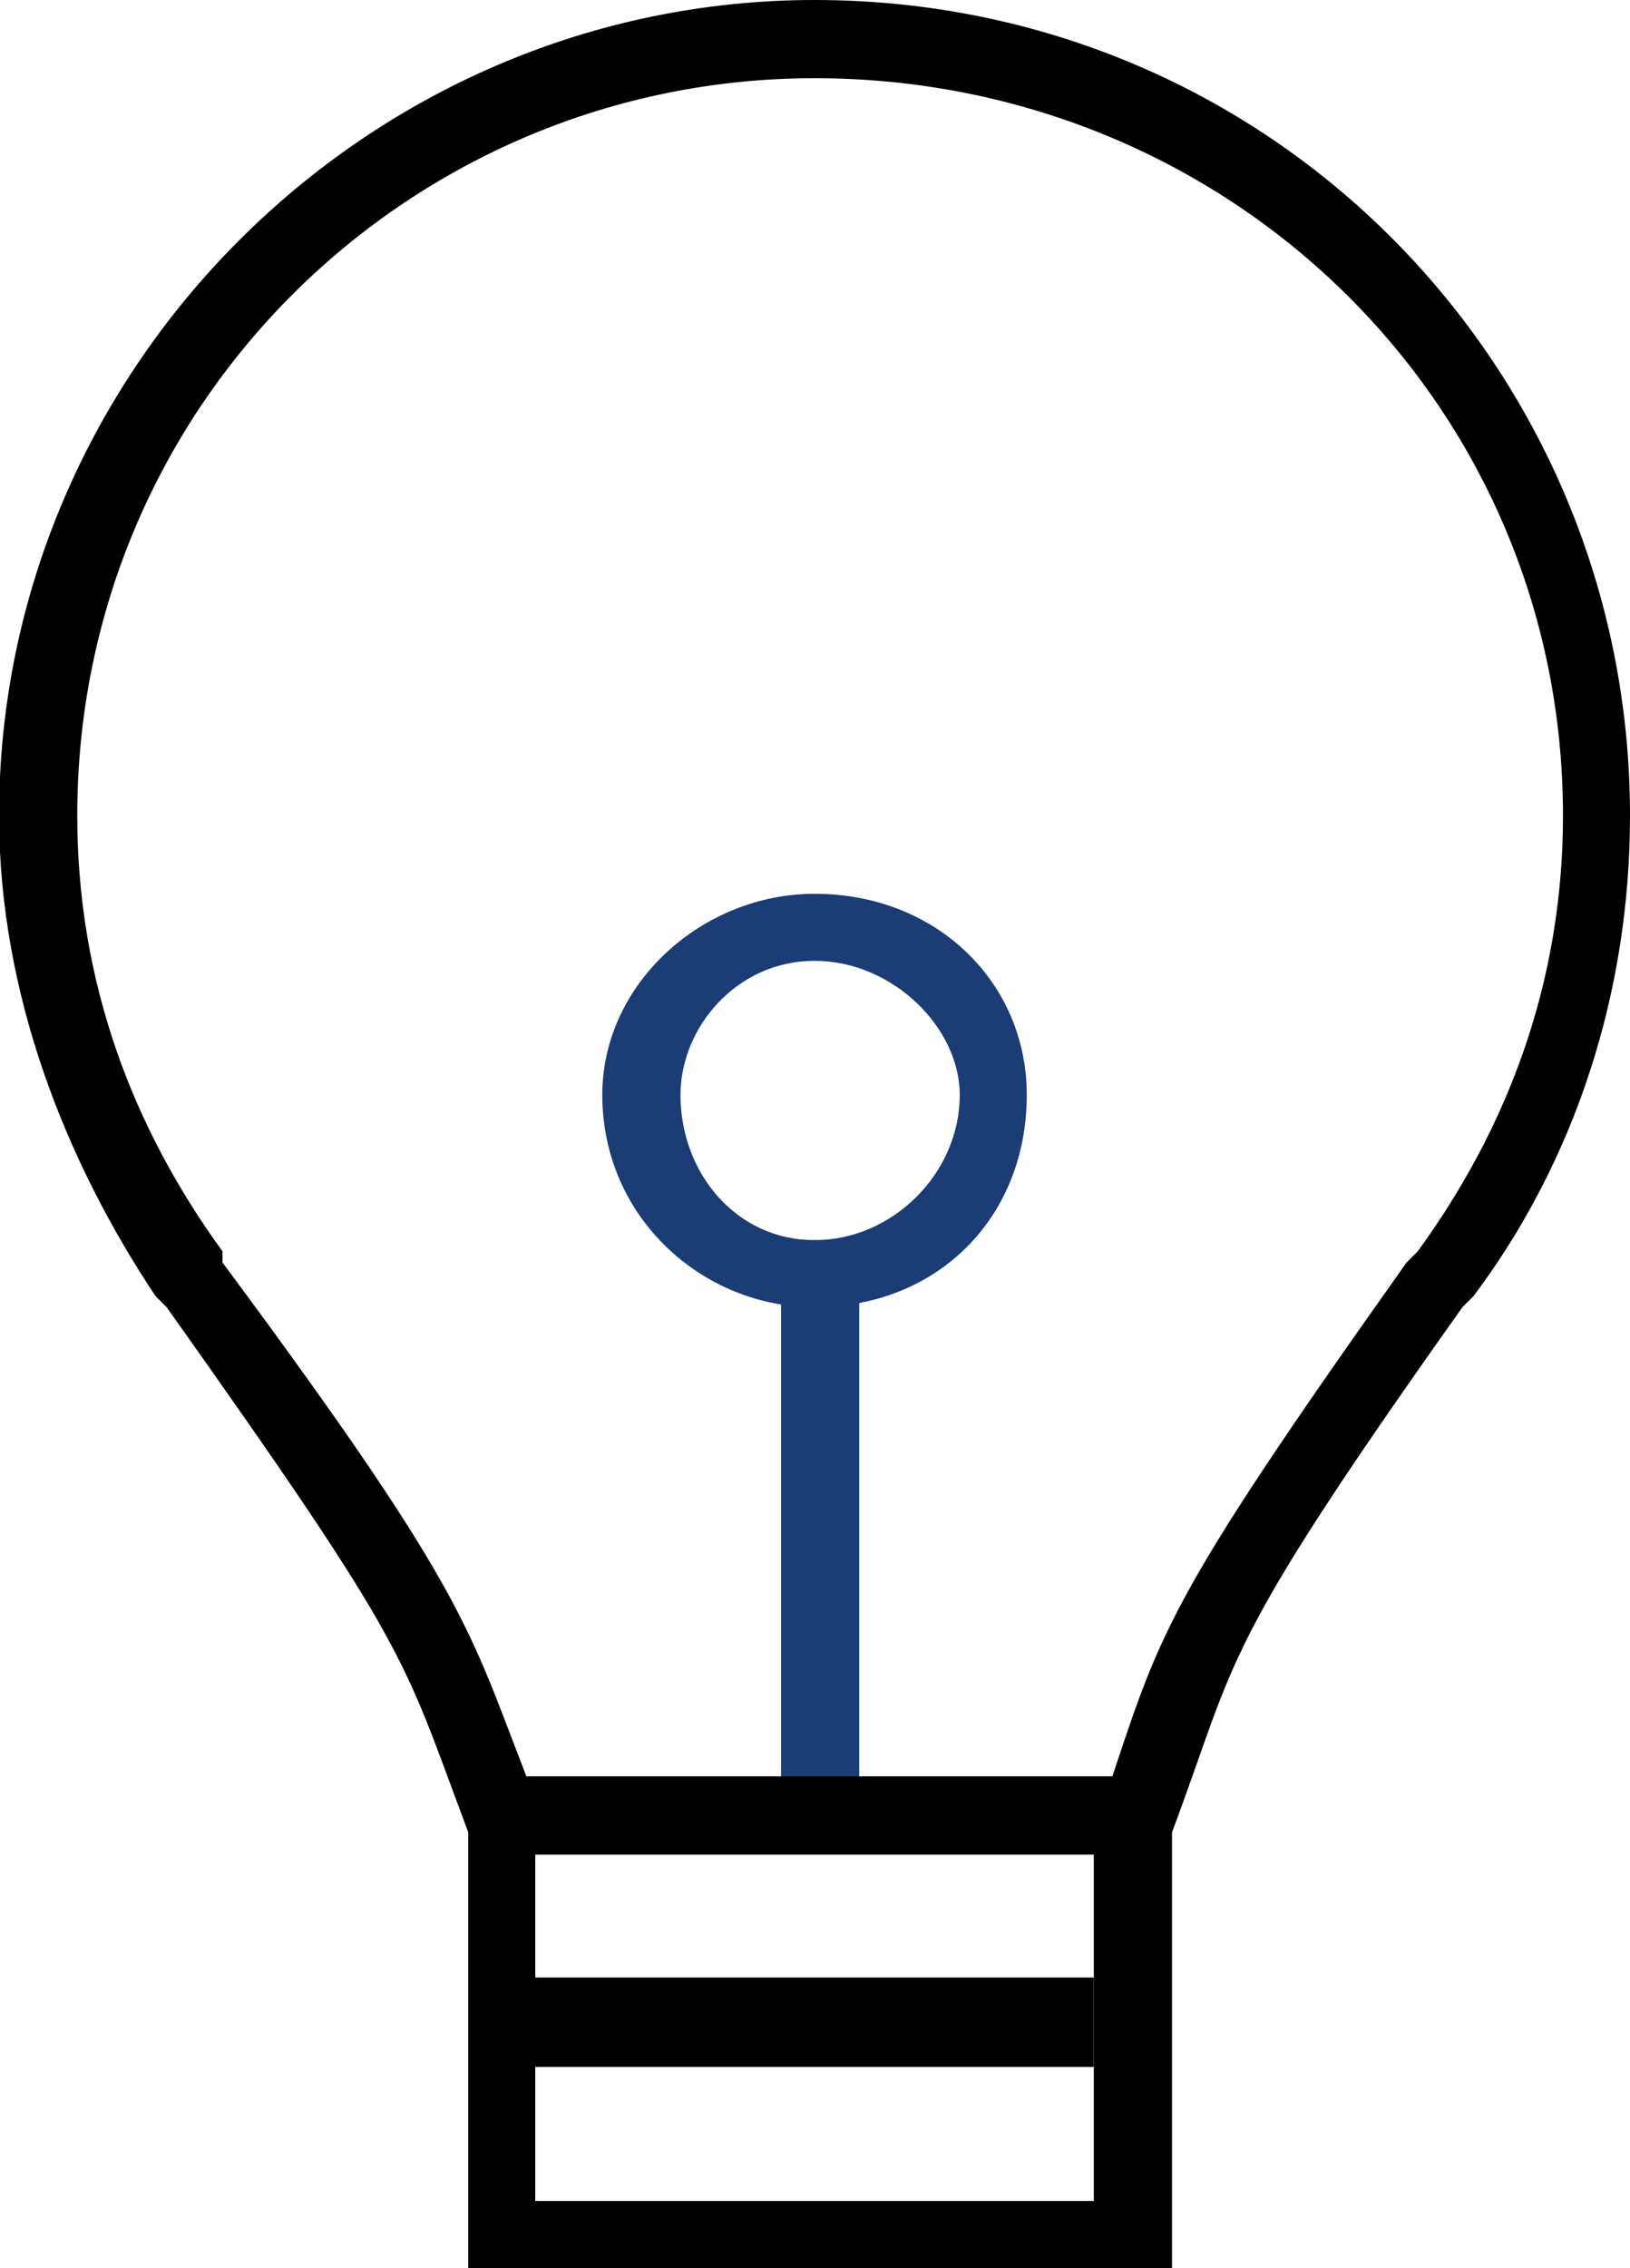 <?xml version="1.0" encoding="utf-8"?>
<!-- Generator: Adobe Illustrator 23.0.2, SVG Export Plug-In . SVG Version: 6.00 Build 0)  -->
<svg version="1.1" baseProfile="tiny" id="Layer_1" xmlns="http://www.w3.org/2000/svg" xmlns:xlink="http://www.w3.org/1999/xlink"
	 x="0px" y="0px" viewBox="0 0 17.51 24.36" xml:space="preserve">
<rect x="8.39" y="13.32" fill="#1B3C74" width="0.84" height="6.24"/>
<path fill="#1B3C74" d="M10.67,11.76h0.36c0,1.32-0.96,2.28-2.28,2.28c-1.2,0-2.28-0.96-2.28-2.28c0-1.2,1.08-2.16,2.28-2.16
	c1.32,0,2.28,0.96,2.28,2.16H10.67h-0.36c0-0.72-0.72-1.44-1.56-1.44s-1.44,0.72-1.44,1.44c0,0.84,0.6,1.56,1.44,1.56
	s1.56-0.72,1.56-1.56H10.67z"/>
<path d="M17.15,8.76h0.36c0,1.92-0.6,3.72-1.68,5.16l-0.12,0.12c-2.64,3.72-2.4,3.72-3.12,5.64l-0.12,0.24H5.15l-0.12-0.24
	c-0.72-1.92-0.6-1.92-3.24-5.64l0.24-0.24l-0.24,0.24l-0.12-0.12c-0.96-1.44-1.68-3.24-1.68-5.16C-0.01,3.96,3.95,0,8.75,0
	c4.92,0,8.76,3.96,8.76,8.76H17.15h-0.36c0-4.44-3.6-7.92-8.04-7.92c-4.32,0-7.92,3.48-7.92,7.92c0,1.8,0.6,3.36,1.56,4.68
	l-0.36,0.24l0.36-0.24v0.12c2.76,3.72,2.64,3.96,3.36,5.76l-0.36,0.24v-0.48h6.84v0.48l-0.36-0.24c0.6-1.8,0.6-2.04,3.24-5.76
	l0.12-0.12c0.96-1.32,1.56-2.88,1.56-4.68H17.15z"/>
<polygon points="12.23,19.56 12.23,19.92 5.75,19.92 5.75,23.64 11.75,23.64 11.75,19.56 12.23,19.56 12.23,19.92 12.23,19.56 
	12.59,19.56 12.59,24.36 5.03,24.36 5.03,19.08 12.59,19.08 12.59,19.56 "/>
<rect x="5.27" y="21.24" width="6.48" height="0.96"/>
</svg>

